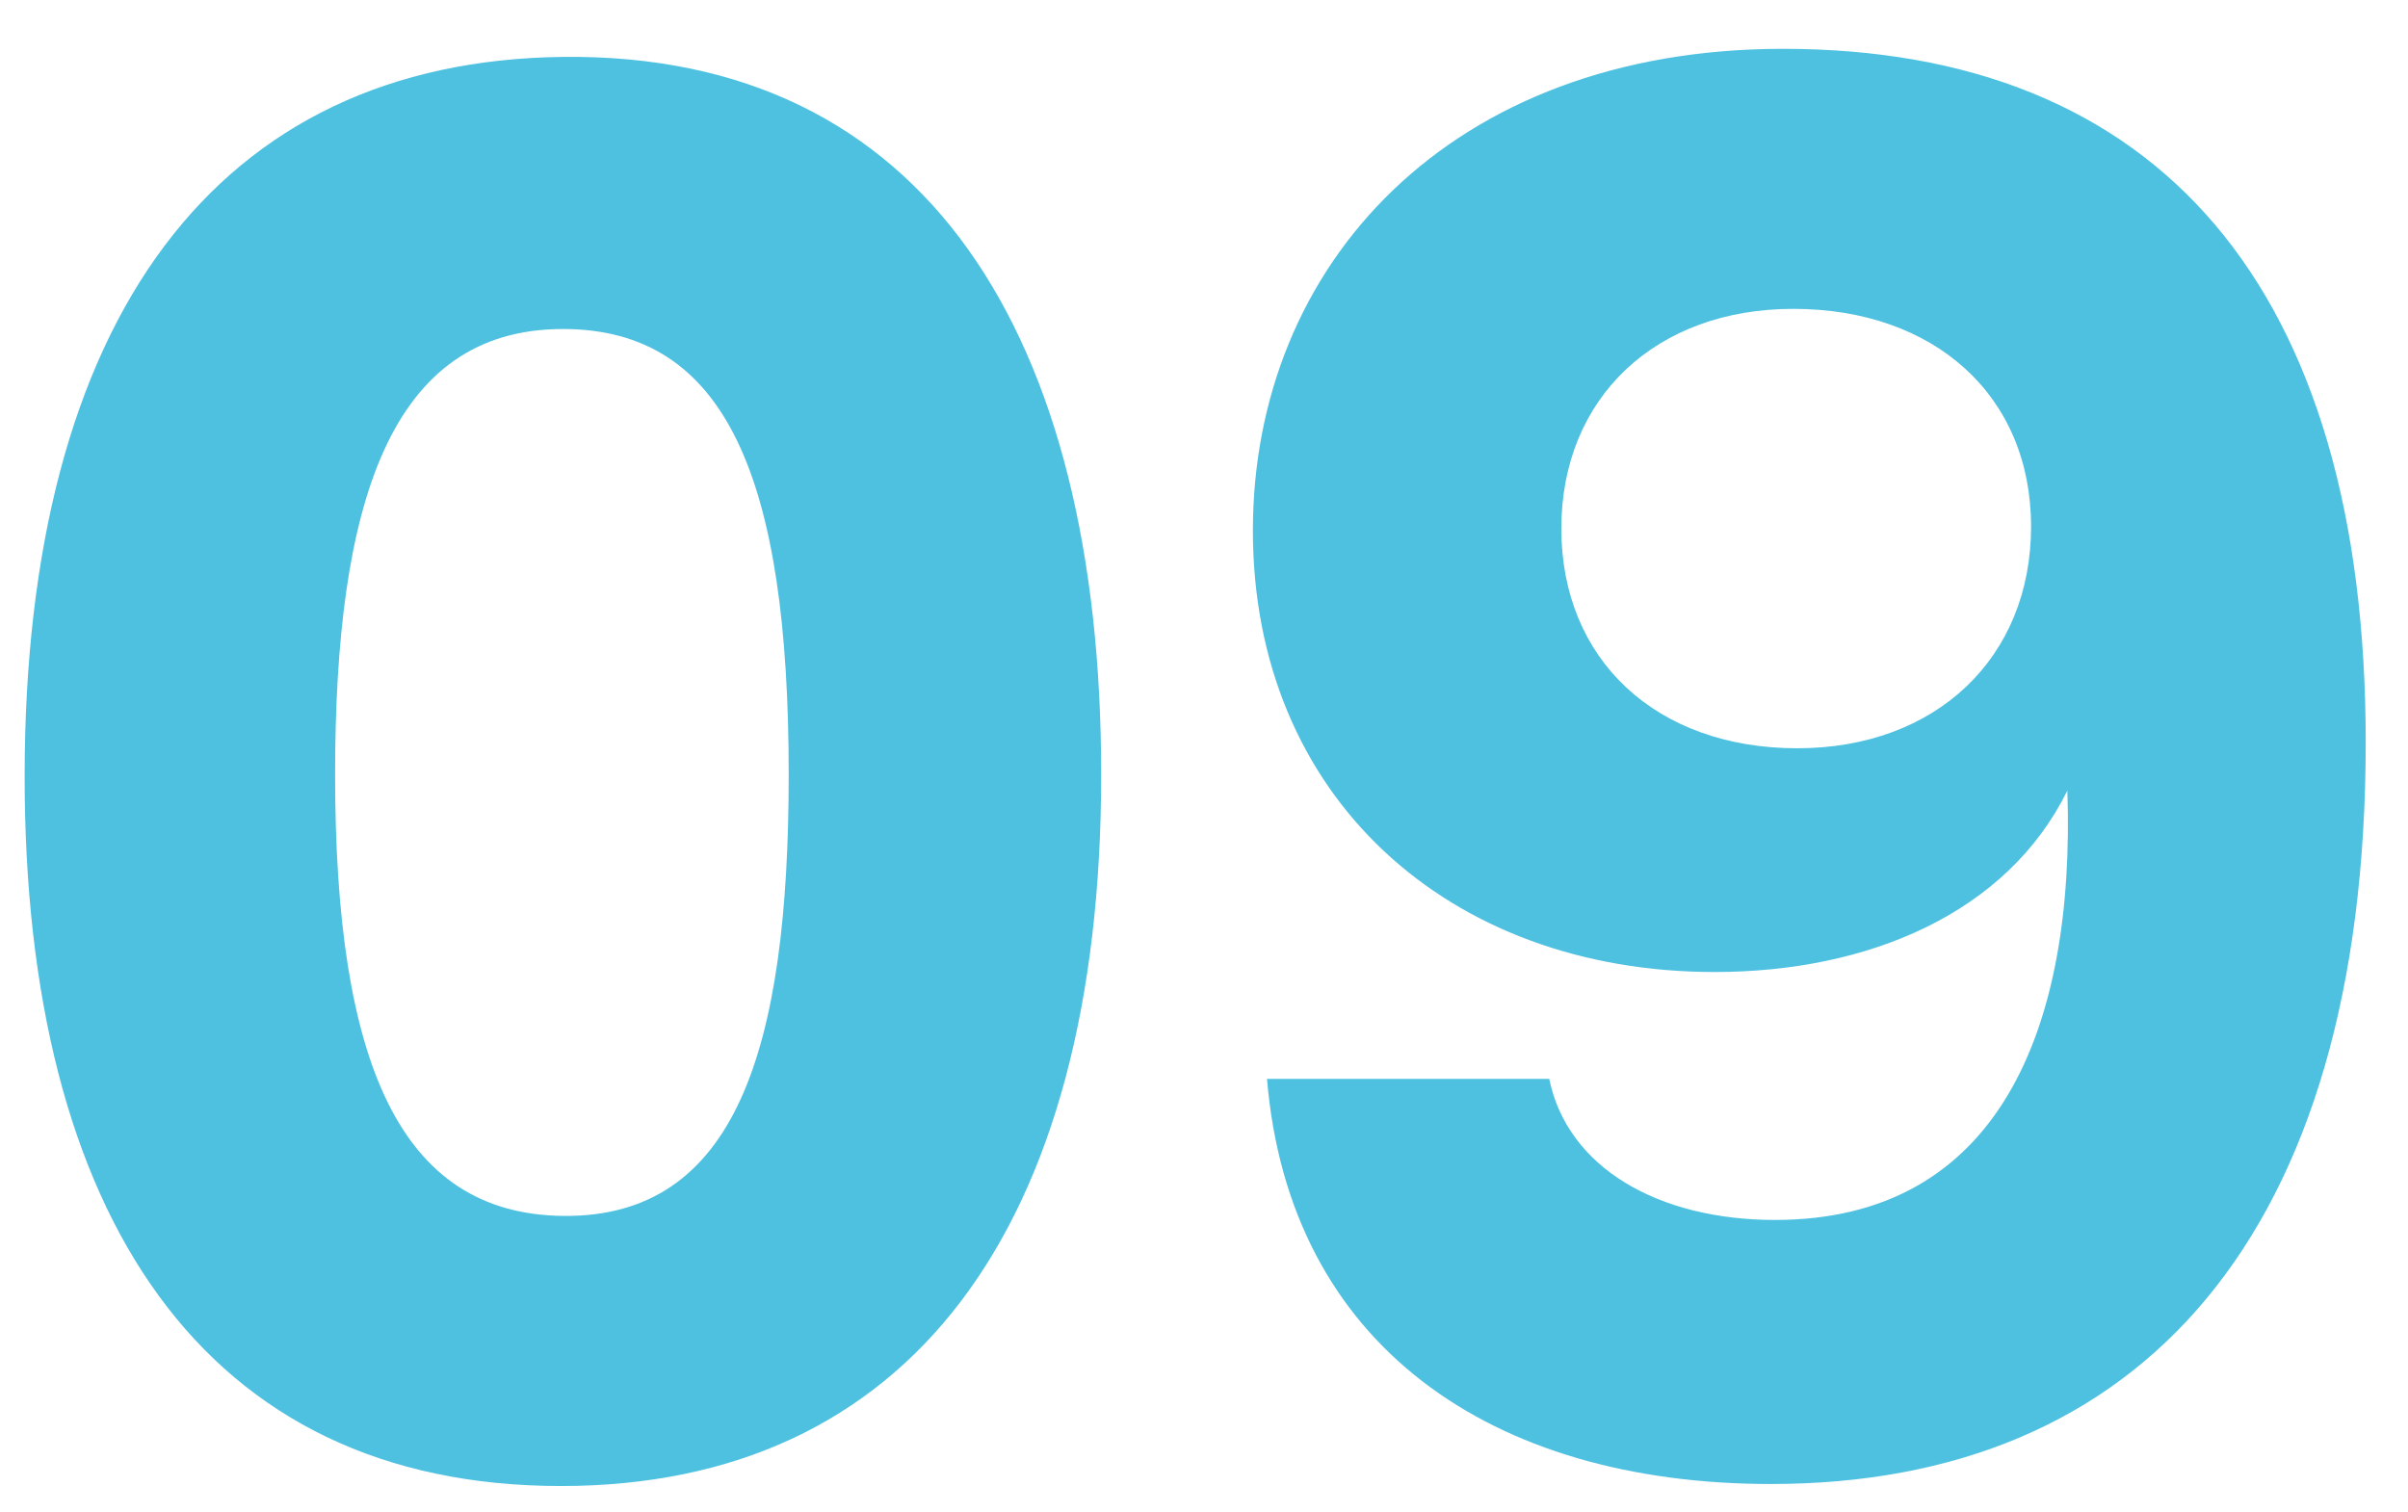 <svg width="43" height="27" viewBox="0 0 43 27" fill="none" xmlns="http://www.w3.org/2000/svg">
<path d="M0.44 13.868C0.44 5.66 3.896 1.088 10.052 1.016C16.532 0.944 19.664 5.984 19.664 13.832C19.664 21.968 16.208 26.54 10.016 26.54C3.644 26.54 0.44 21.716 0.44 13.868ZM5.984 13.832C5.984 18.98 7.136 21.68 10.052 21.716C13.148 21.752 14.084 18.728 14.084 13.832C14.084 8.54 12.968 5.876 10.052 5.876C6.956 5.876 5.984 9.008 5.984 13.832Z" fill="#4FC1E0"/>
<path d="M42.245 13.256C42.245 22.076 38.213 26.504 31.625 26.504C26.621 26.504 23.021 24.02 22.625 19.268H27.665C27.989 20.852 29.609 21.788 31.697 21.788C35.693 21.788 37.061 18.368 36.917 14.12C35.837 16.316 33.353 17.36 30.617 17.36C25.865 17.36 22.373 14.228 22.373 9.476C22.373 4.724 25.901 0.872 31.841 0.872C38.537 0.872 42.245 5.12 42.245 13.256ZM36.269 9.404C36.269 7.064 34.541 5.516 32.021 5.516C29.573 5.516 27.881 7.1 27.881 9.44C27.881 11.78 29.573 13.364 32.093 13.364C34.577 13.364 36.269 11.744 36.269 9.404Z" fill="#4FC1E0"/>
</svg>
